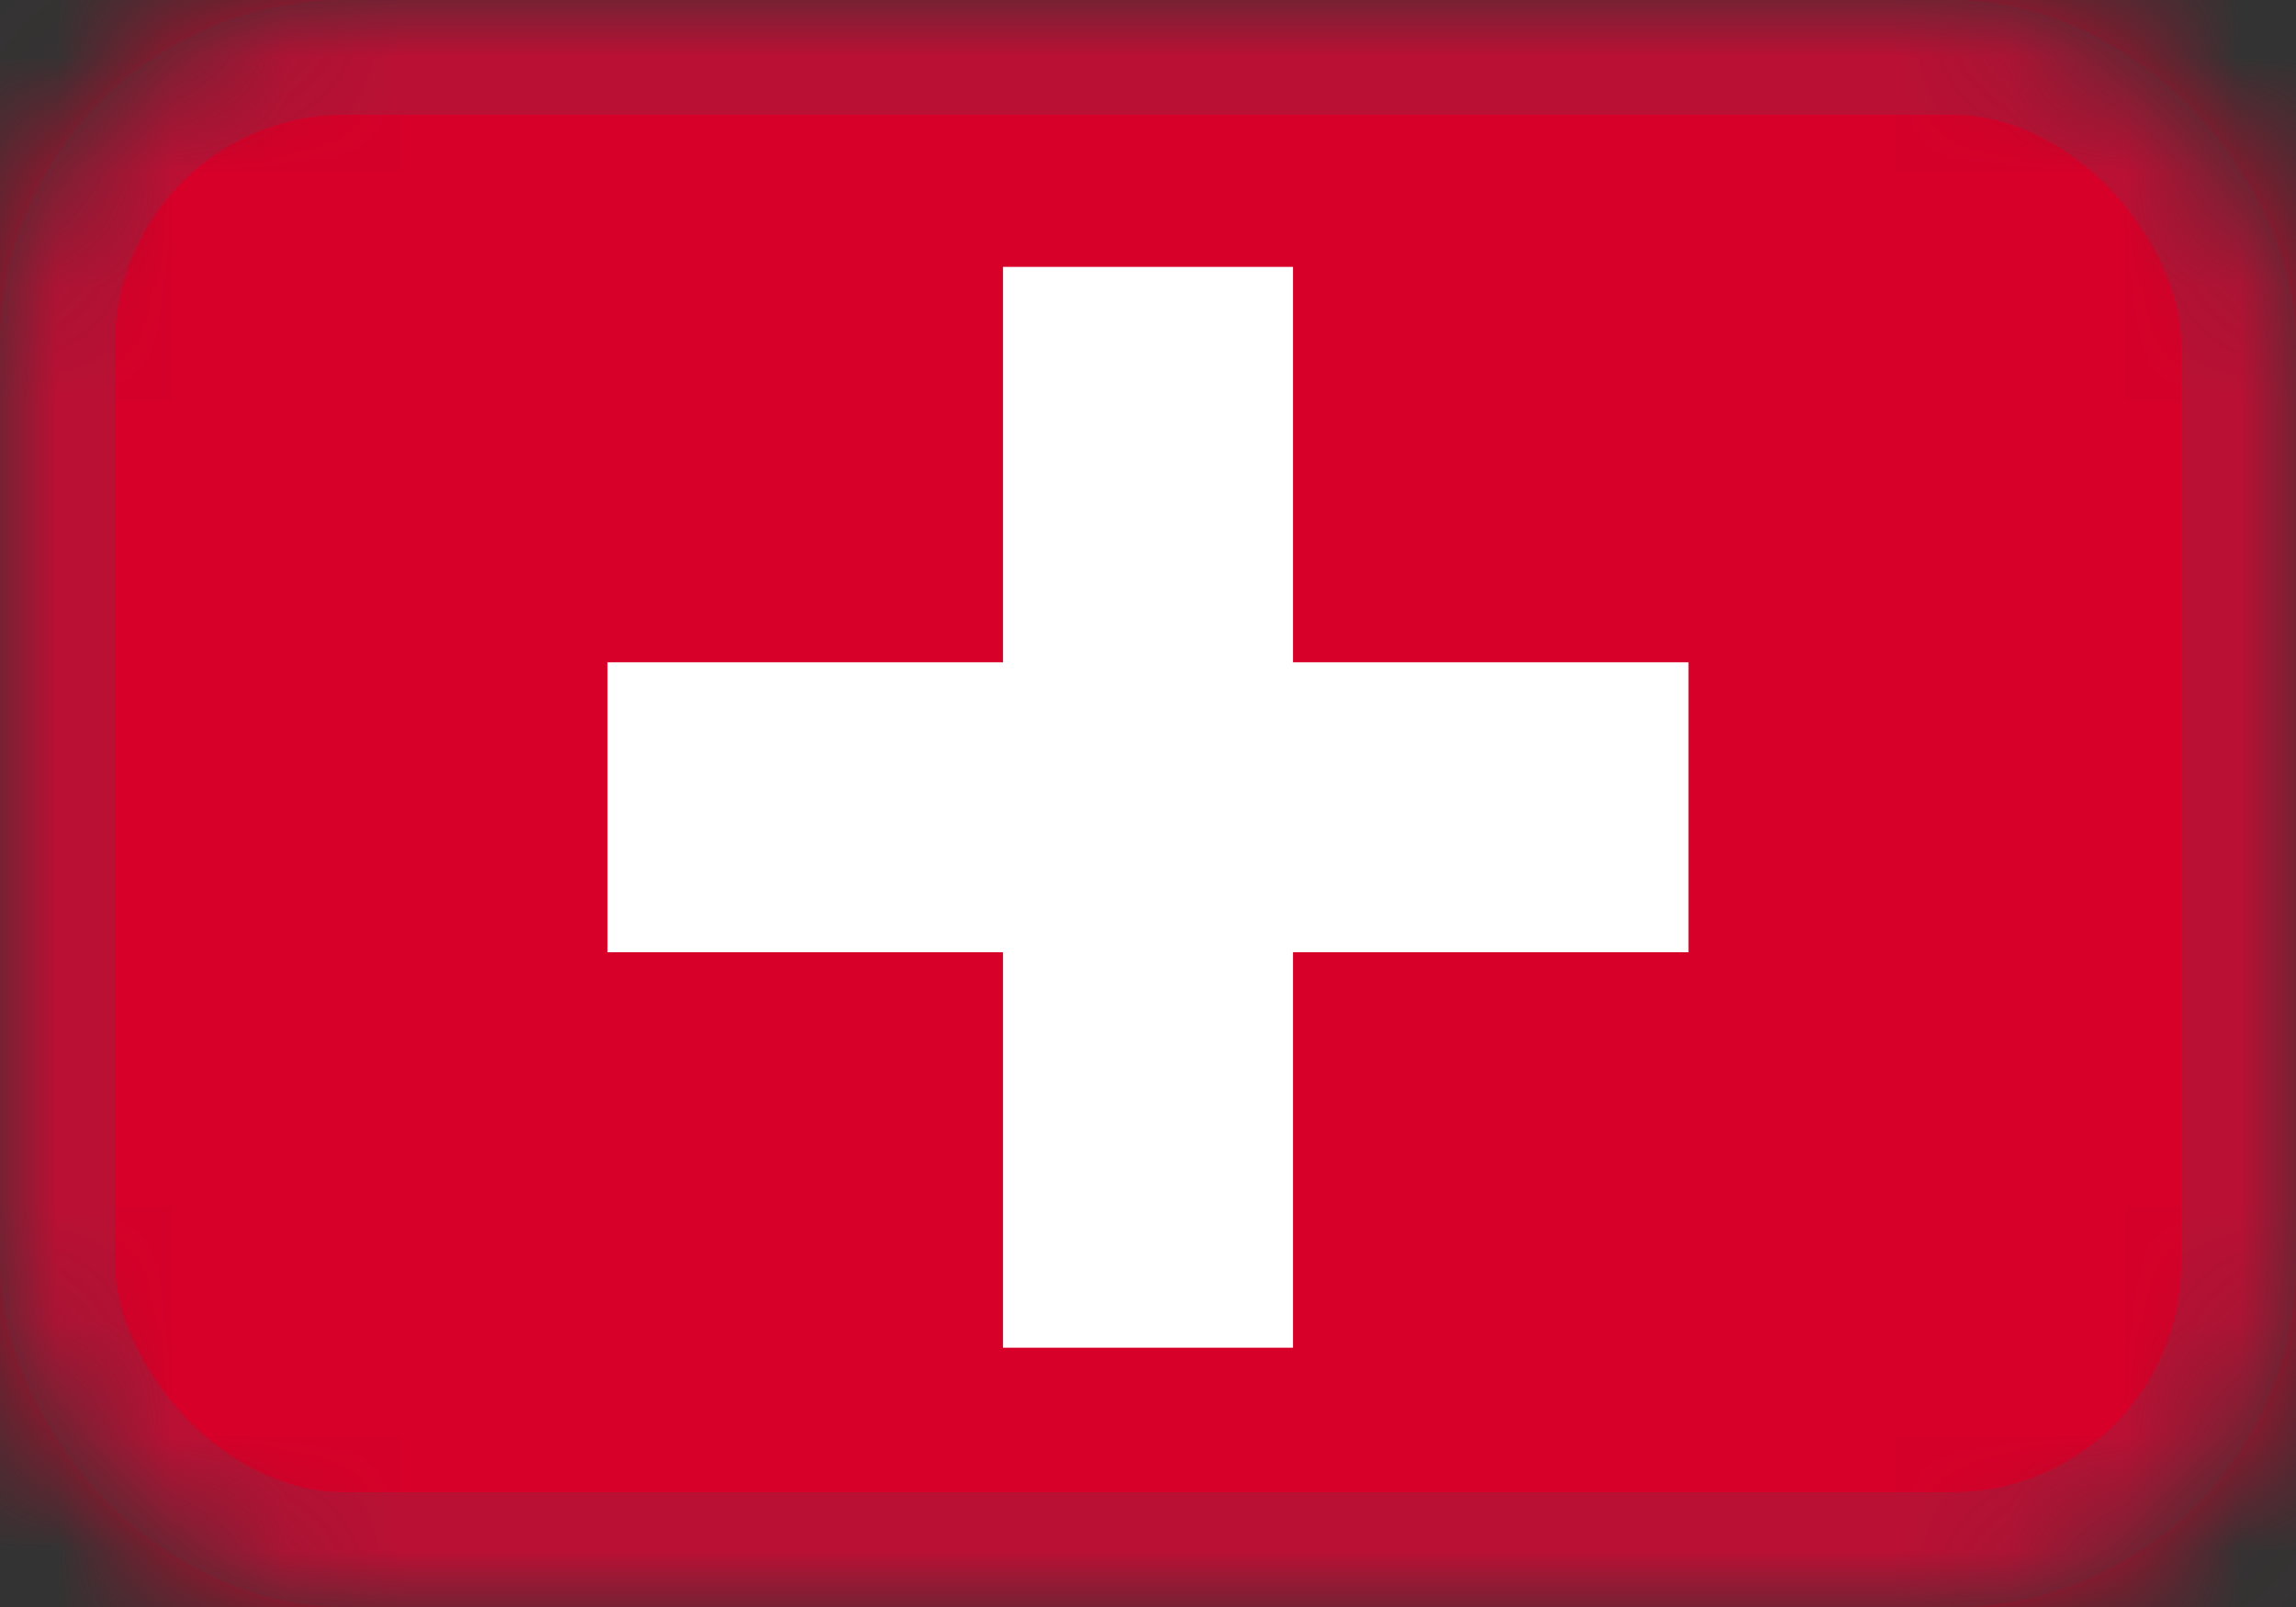 <svg width="20" height="14" viewBox="0 0 20 14" fill="none" xmlns="http://www.w3.org/2000/svg">
<rect x="0" y="0" width="20" height="14" fill="#333333" stroke="none"/>
<mask id="mask0_183_30209" style="mask-type:alpha" maskUnits="userSpaceOnUse" x="0" y="0" width="20" height="14">
<rect width="20" height="14" rx="3" fill="#D9D9D9"/>
</mask>
<g mask="url(#mask0_183_30209)">
<g clip-path="url(#clip0_183_30209)">
<path d="M21 -0.3H-1V14.367H21V-0.3Z" fill="#D60029"/>
<path d="M14.708 5.77H11.263V2.325H8.737V5.77H5.292V8.296H8.737V11.741H11.263V8.296H14.708V5.77Z" fill="white"/>
</g>
<rect x="0.5" y="0.5" width="19" height="13" rx="2.5" stroke="#4C505F" stroke-opacity="0.2"/>
</g>
<defs>
<clipPath id="clip0_183_30209">
<rect width="22" height="14.667" fill="white" transform="translate(-1 -0.3)"/>
</clipPath>
</defs>
</svg>
